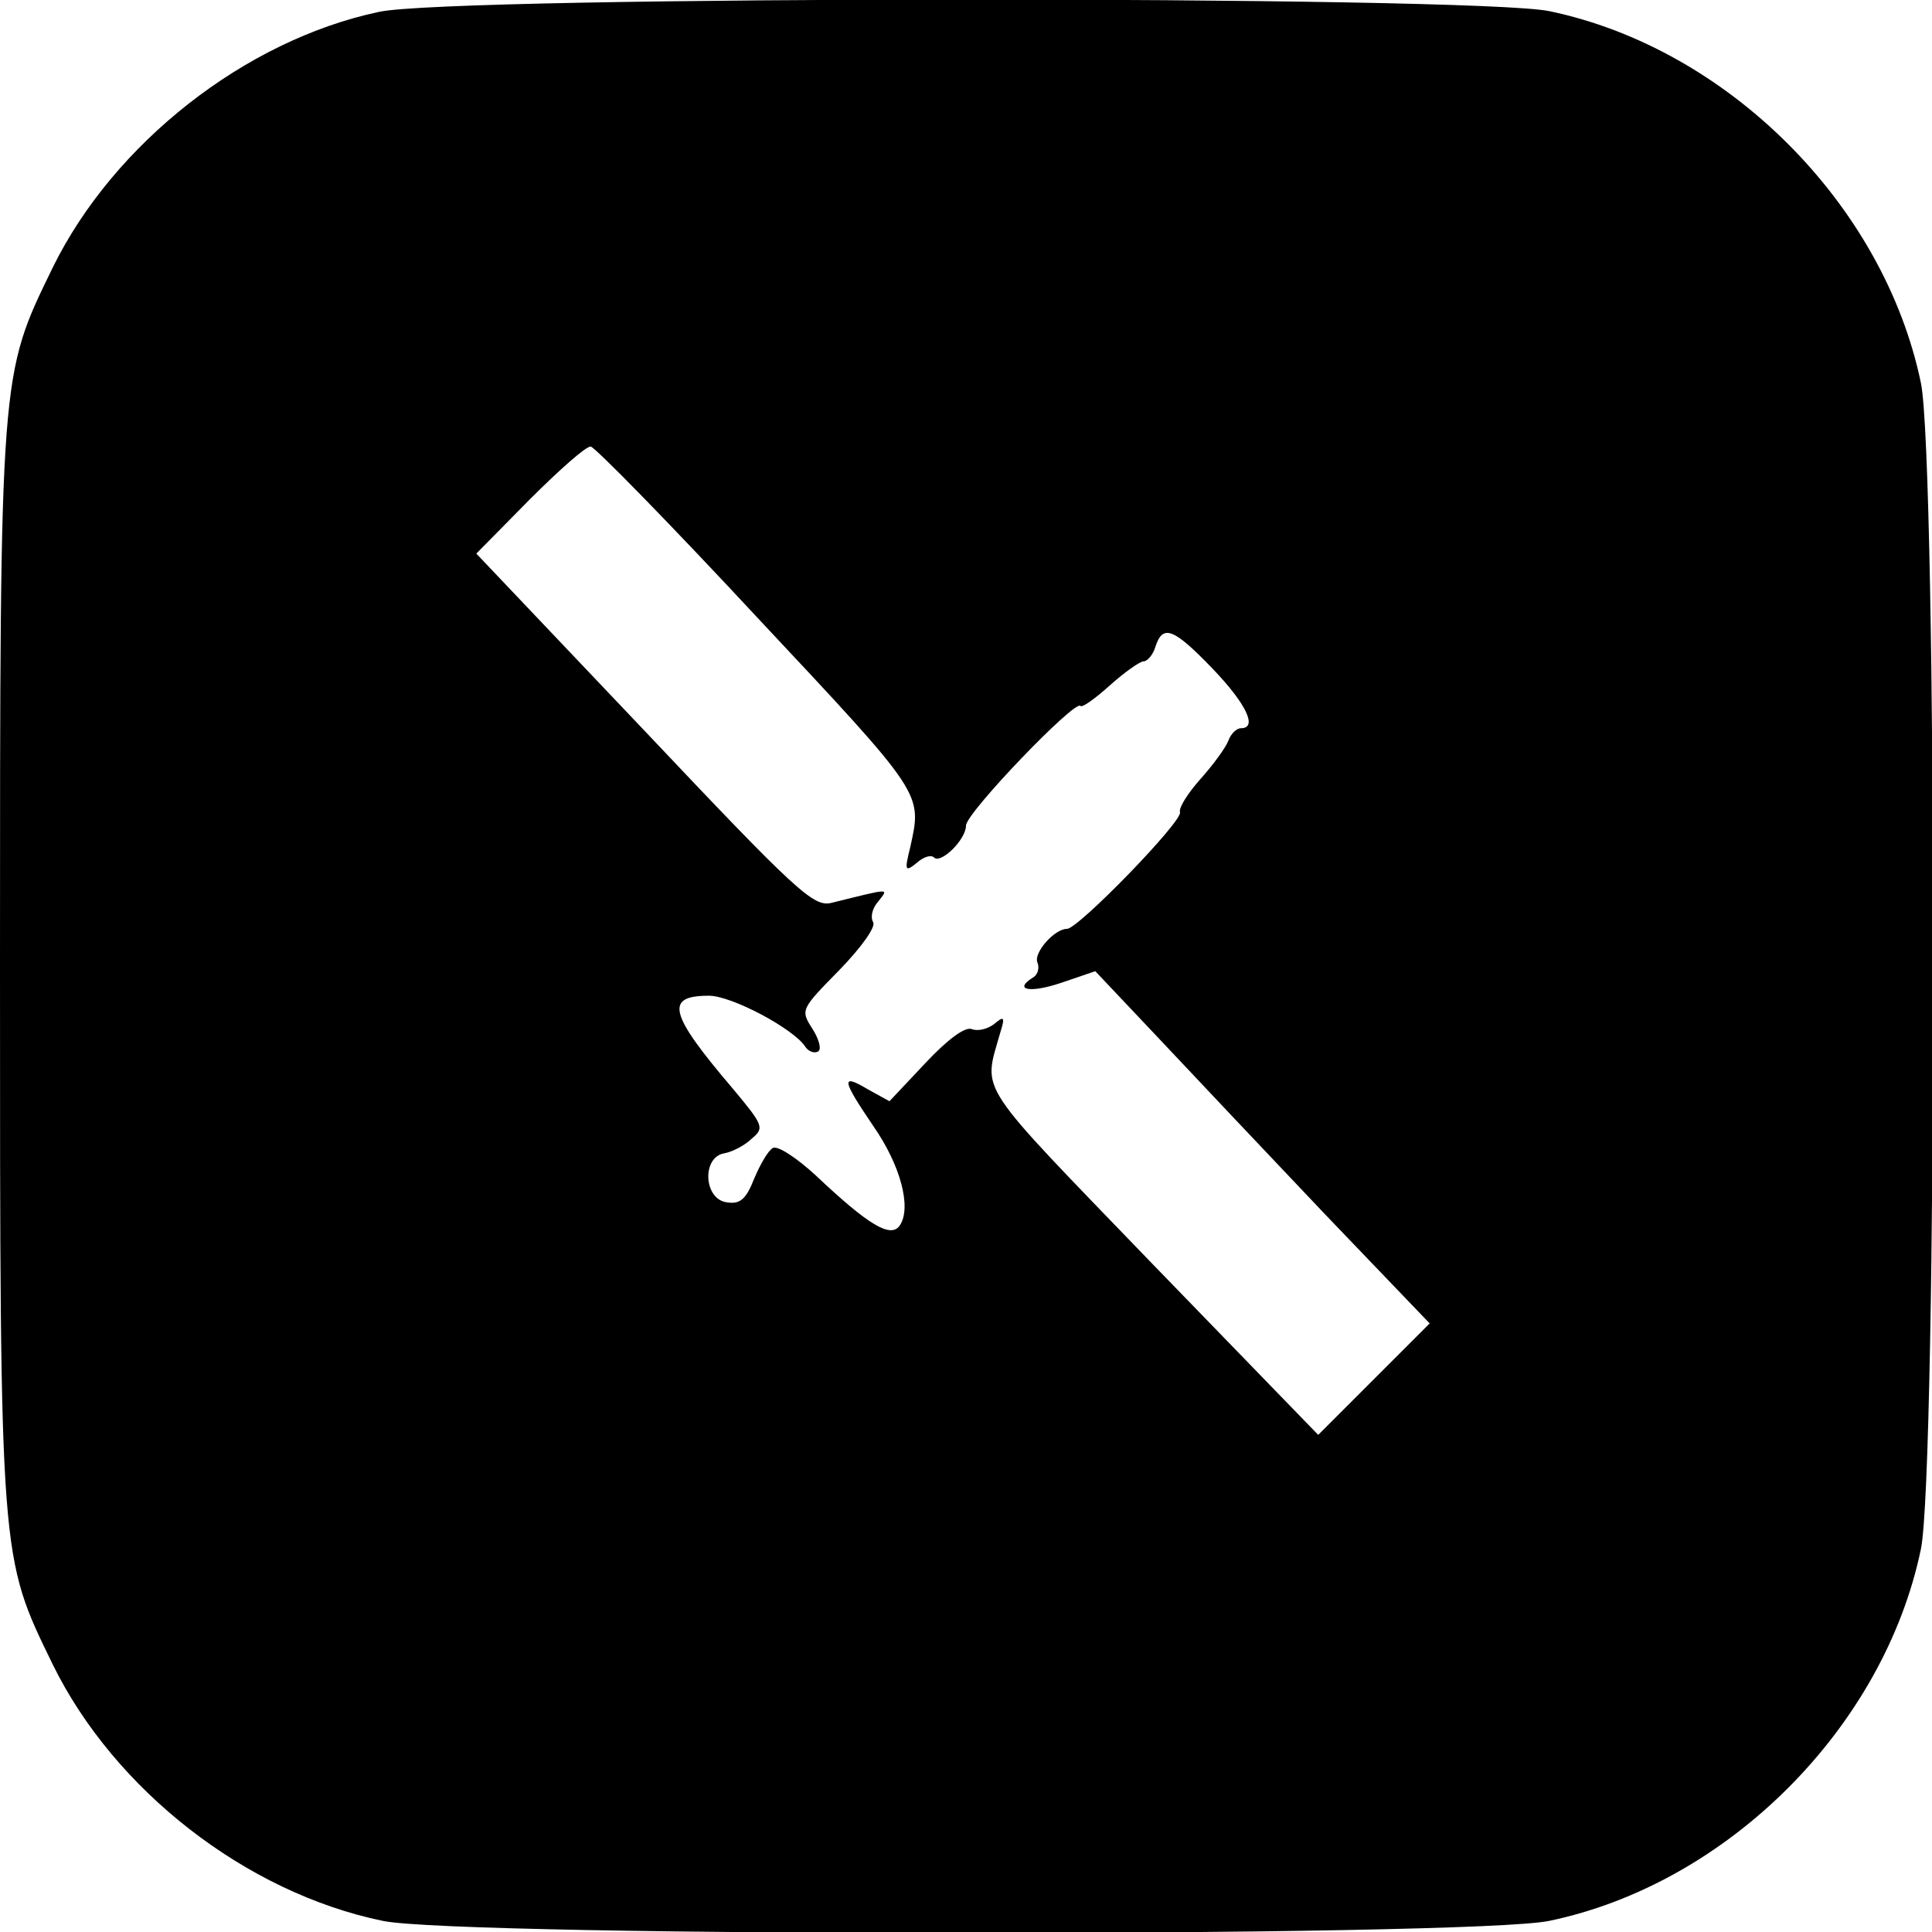 <svg version="1.0" xmlns="http://www.w3.org/2000/svg" width="260pt" height="260pt" viewBox="0 0 260 260"><g transform="translate(0,260) scale(0.1,-0.1)" fill="#000" stroke="none"><path d="M510 2584c-180-38-357-177-439-344-71-146-71-137-71-940s0-794 71-940C154 191 331 53 515 15 618-7 1982-7 2085 15c240 50 450 260 5e2 5e2 22 103 22 1467 0 1570-50 240-260 450-5e2 5e2-101 21-1477 21-1575-1zm510-816c224-239 221-235 205-308-8-32-7-34 9-21 9 8 19 11 23 7 9-9 43 24 43 43 0 17 147 170 154 161 2-3 20 10 40 28 19 17 40 32 45 32s13 9 16 20c10 30 24 25 77-30 45-47 61-80 38-80-6 0-14-8-17-17-4-10-21-33-38-52-16-18-29-38-27-44 4-12-137-157-152-157-17 0-45-32-40-45 3-7 1-16-5-20-28-17-6-22 36-8l47 16 86-91c47-50 148-157 224-237l140-146-75-75-75-75-223 230c-241 250-228 229-205 311 7 22 5 23-8 12-9-7-22-10-30-7-9 4-33-14-63-46l-48-51-29 16c-37 22-35 13 7-49 37-53 52-110 36-134-12-18-42 0-113 67-26 24-52 41-58 37-6-3-17-22-25-41-11-28-19-35-37-32-31 4-34 61-3 66 11 2 28 11 37 20 17 14 15 18-25 66-87 102-93 126-33 126 31 0 115-45 130-69 4-6 12-9 17-6s1 17-8 31c-16 25-15 26 37 79 30 31 49 58 45 64-4 7-1 19 7 28 14 18 18 18-63-2-24-6-46 14-252 232l-226 238 72 73c39 39 76 72 82 71 5 0 107-104 225-231z"/></g></svg>